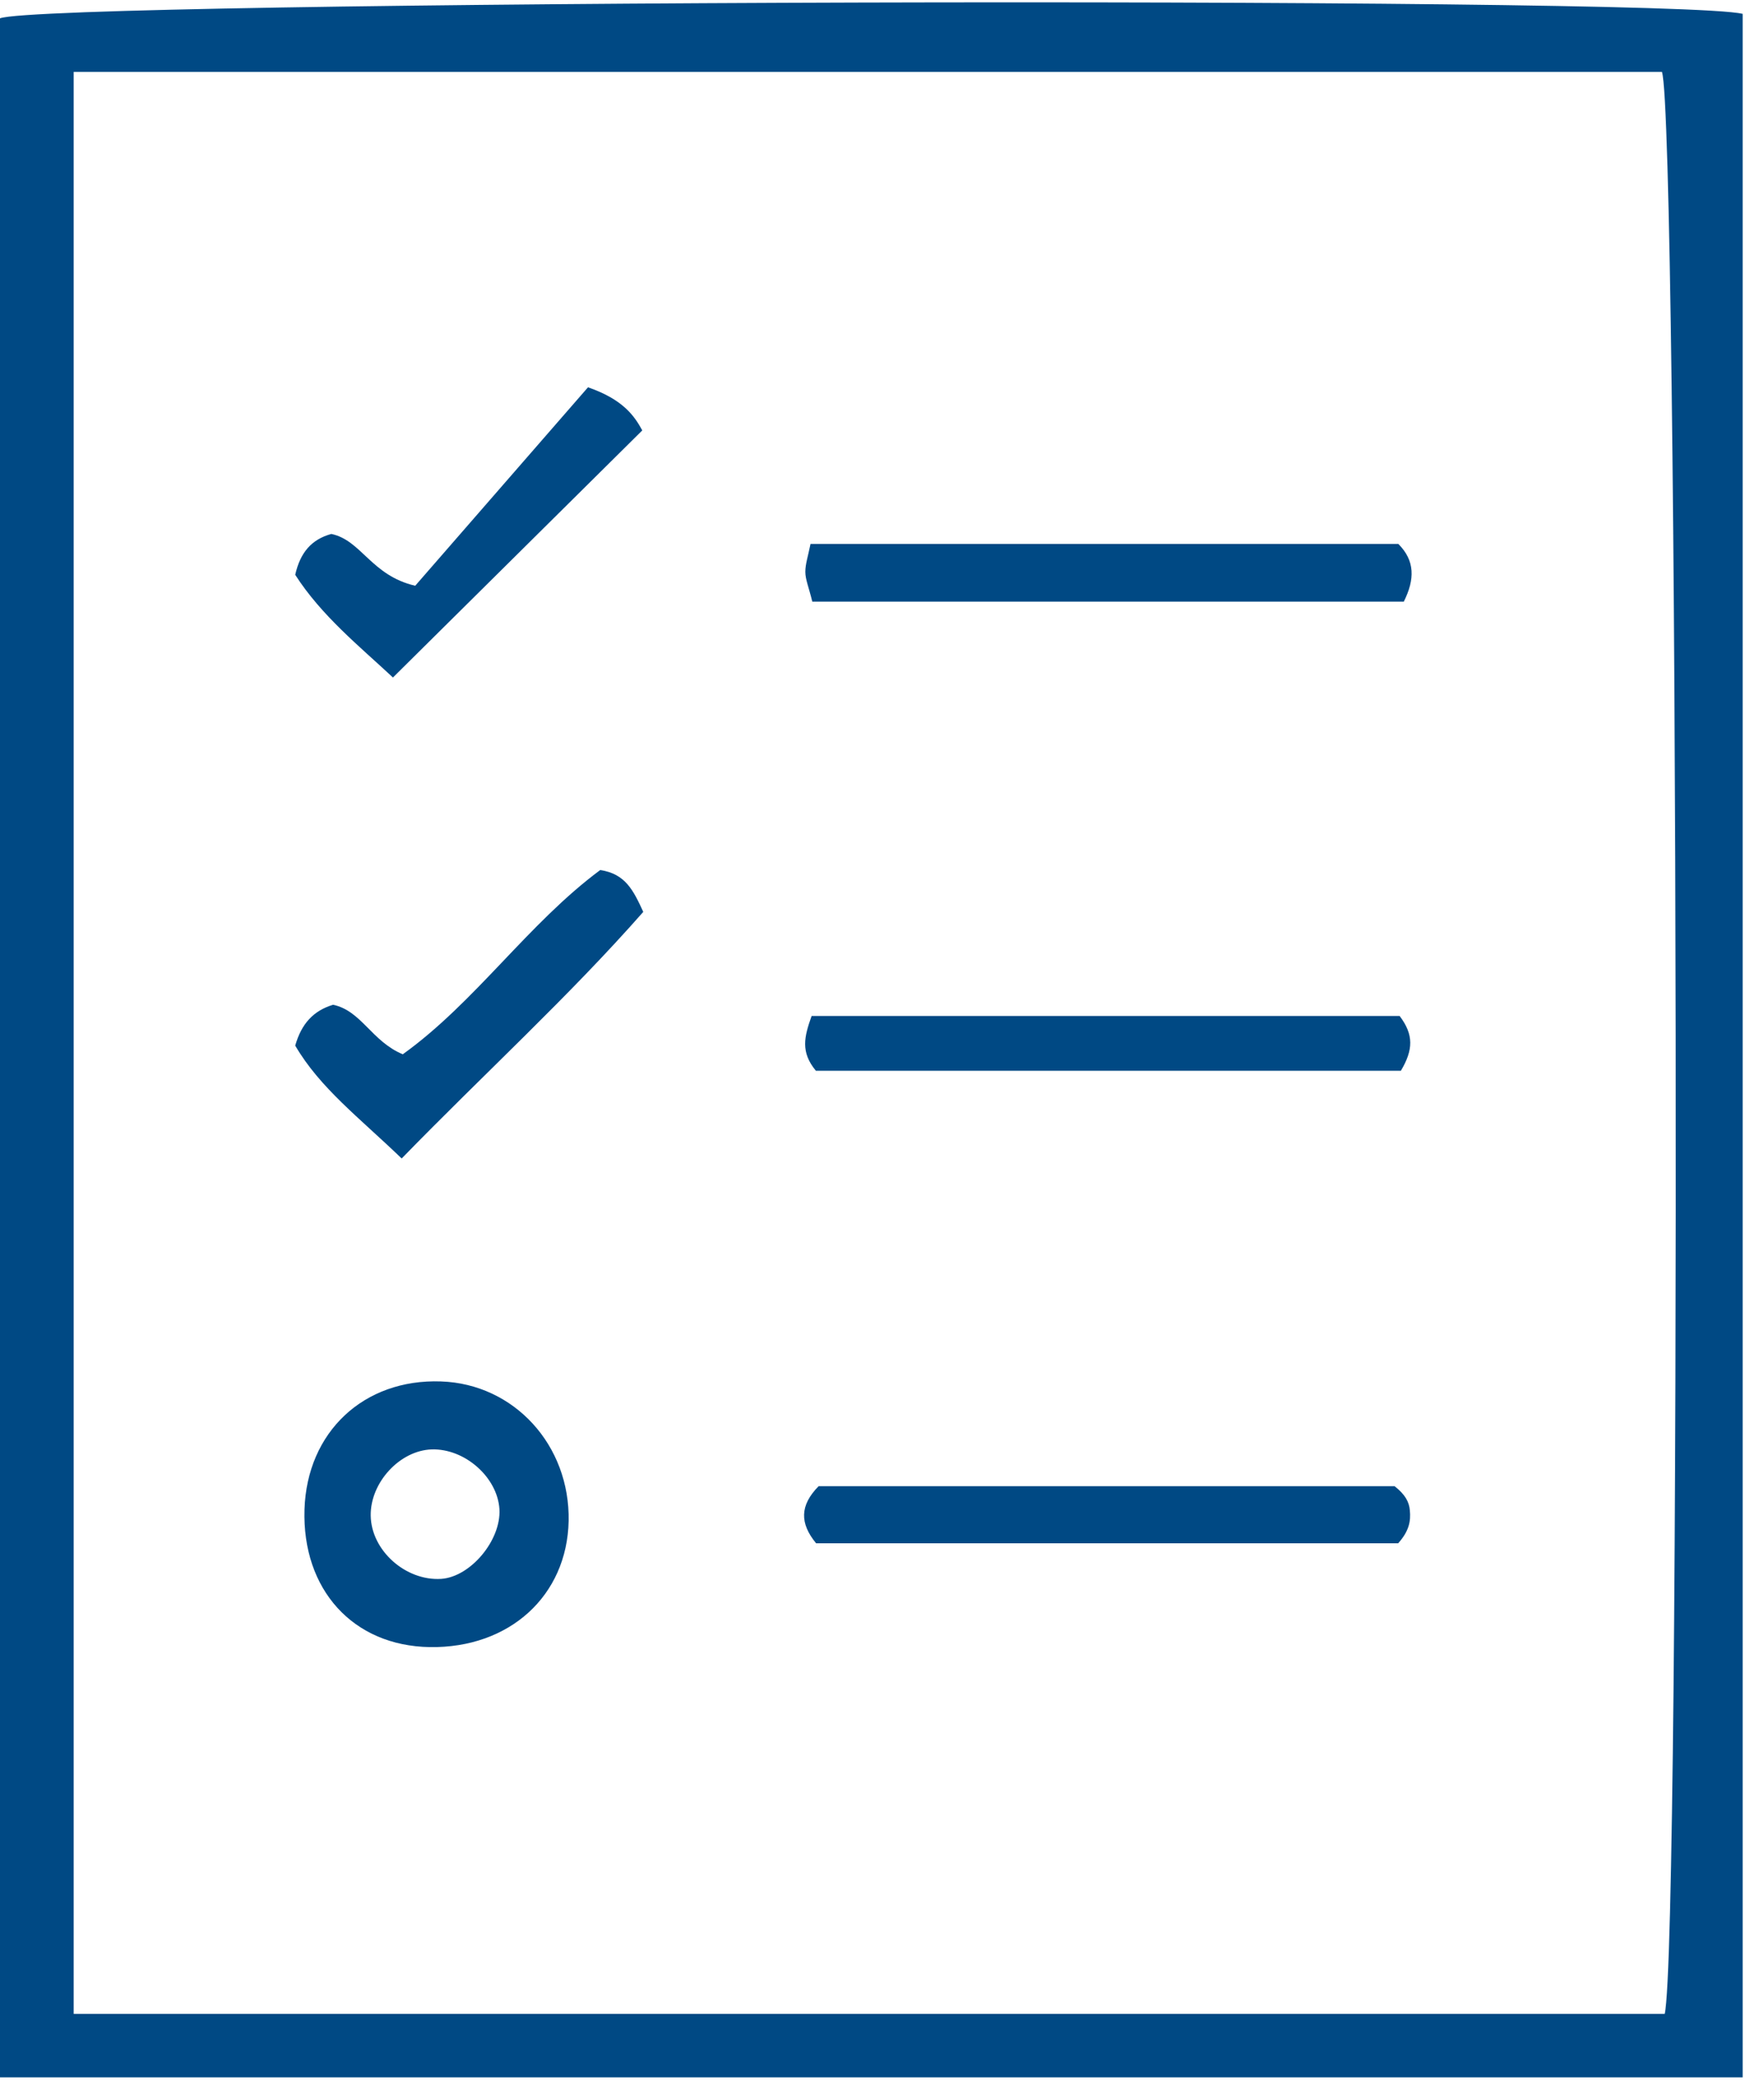<?xml version="1.0" encoding="UTF-8"?> <svg xmlns="http://www.w3.org/2000/svg" width="39" height="46" viewBox="0 0 39 46" fill="none"><path d="M0 45.928V0.405C1.007 0.009 36.854 -0.095 38.528 0.306V45.923H0V45.928ZM1.629 1.589V44.52H36.805C37.168 42.995 37.108 2.69 36.744 1.589H1.629Z" fill="#004984"></path><path d="M12.572 33.621C12.539 35.278 11.262 36.44 9.501 36.412C7.806 36.385 6.677 35.141 6.732 33.368C6.787 31.657 8.042 30.479 9.749 30.539C11.367 30.594 12.605 31.948 12.572 33.627V33.621ZM9.545 32.042C8.84 32.064 8.185 32.774 8.196 33.506C8.207 34.276 8.967 34.953 9.754 34.904C10.403 34.86 11.081 34.051 11.042 33.363C10.998 32.658 10.277 32.02 9.545 32.042Z" fill="#004984"></path><path d="M17.959 13.301C17.882 12.982 17.805 12.812 17.805 12.641C17.805 12.47 17.865 12.294 17.92 12.024H30.915C31.284 12.393 31.284 12.806 31.036 13.301H17.953H17.959Z" fill="#004984"></path><path d="M18.038 23.671C17.696 23.258 17.779 22.922 17.944 22.46H30.944C31.258 22.873 31.247 23.209 30.972 23.671H18.043H18.038Z" fill="#004984"></path><path d="M18.104 32.856H30.834C31.071 33.044 31.154 33.203 31.17 33.39C31.192 33.621 31.159 33.842 30.912 34.117H18.043C17.68 33.676 17.68 33.28 18.098 32.856H18.104Z" fill="#004984"></path><path d="M8.685 14.975C7.953 14.292 7.105 13.61 6.527 12.707C6.637 12.217 6.885 11.925 7.325 11.804C7.991 11.942 8.206 12.723 9.18 12.949C10.38 11.573 11.69 10.065 13 8.562C13.781 8.832 14.029 9.201 14.2 9.515C12.373 11.325 10.578 13.103 8.685 14.98V14.975Z" fill="#004984"></path><path d="M8.878 25.608C7.947 24.711 7.072 24.05 6.527 23.115C6.665 22.63 6.929 22.344 7.364 22.212C7.991 22.344 8.217 23.021 8.905 23.307C10.507 22.157 11.674 20.418 13.27 19.234C13.826 19.317 14.002 19.68 14.222 20.159C12.571 22.036 10.721 23.72 8.883 25.608H8.878Z" fill="#004984"></path></svg> 